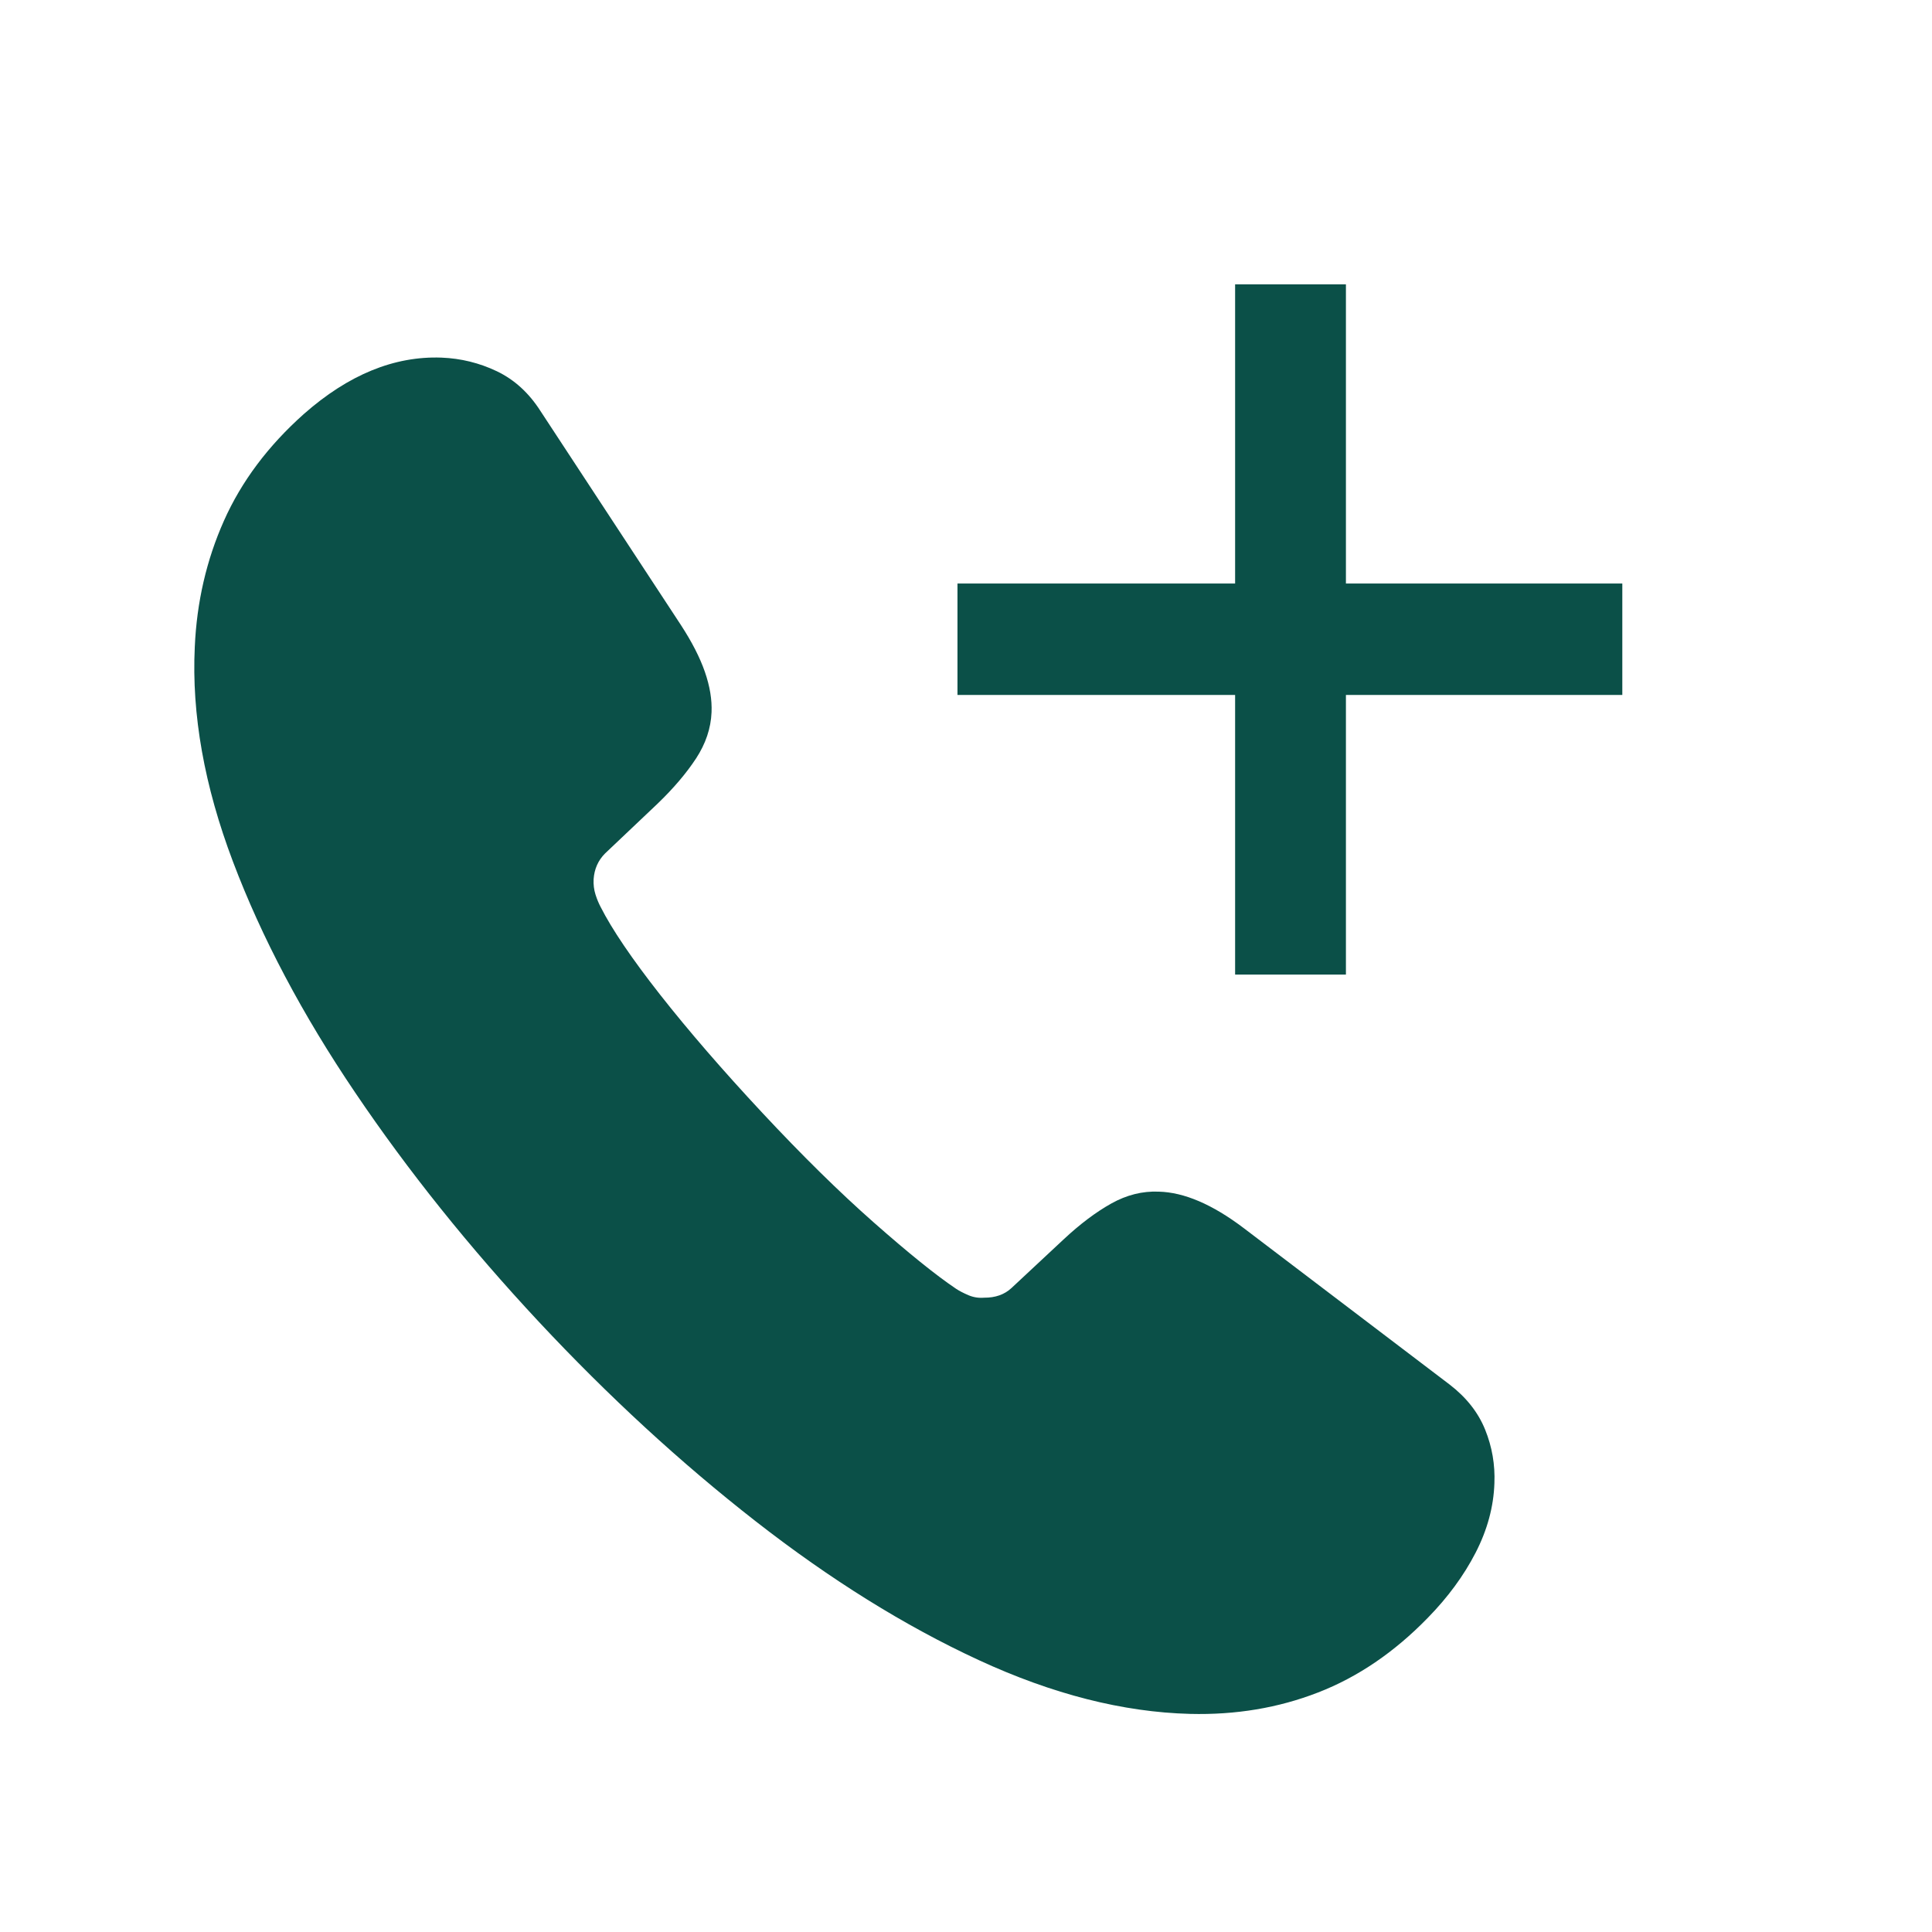 <svg height="34" viewBox="0 0 34 34" width="34" xmlns="http://www.w3.org/2000/svg"><g fill="#0b5048" fill-rule="nonzero"><path d="m14.496 0c-1.797.001-3.521.133-5.171.395-1.65.262-3.139.663-4.467 1.204s-2.405 1.233-3.232 2.075c-.562.573-.983 1.207-1.261 1.904-.279.696-.398 1.466-.357 2.308.023.506.111.972.264 1.398s.376.785.668 1.076c.23.233.497.408.802.525.304.117.64.145 1.008.084l4.489-.772c.677-.118 1.172-.336 1.485-.655.204-.201.343-.452.417-.752.074-.3.111-.647.111-1.039v-1.262c0-.168.068-.325.205-.469.059-.075.132-.132.219-.171.087-.038.164-.066.231-.082.419-.097 1.032-.184 1.841-.263.808-.079 1.725-.118 2.75-.118 1.027 0 1.943.035 2.749.103.805.069 1.42.165 1.844.288.067.018.141.045.221.083.08.038.153.091.219.159.123.131.189.284.195.459l.01 1.272c.006.393.047.739.12 1.039.074.3.209.551.407.752.156.159.356.292.602.401.246.109.543.193.892.254l4.439.762c.374.069.72.04 1.036-.084.317-.125.597-.308.84-.549.589-.587.898-1.404.927-2.45.019-.843-.119-1.612-.414-2.308-.295-.696-.72-1.327-1.276-1.893-.827-.849-1.901-1.545-3.222-2.086-1.321-.542-2.801-.942-4.442-1.2-1.64-.259-3.357-.388-5.149-.388z" transform="matrix(-.682 -.731 .731 -.682 19.367 33.856)"/><path d="m0 5.265h4.886v-5.265h1.95v5.265h4.864v1.961h-4.864v4.921h-1.95v-4.921h-4.886z" transform="translate(16.85 5.004)"/></g></svg>